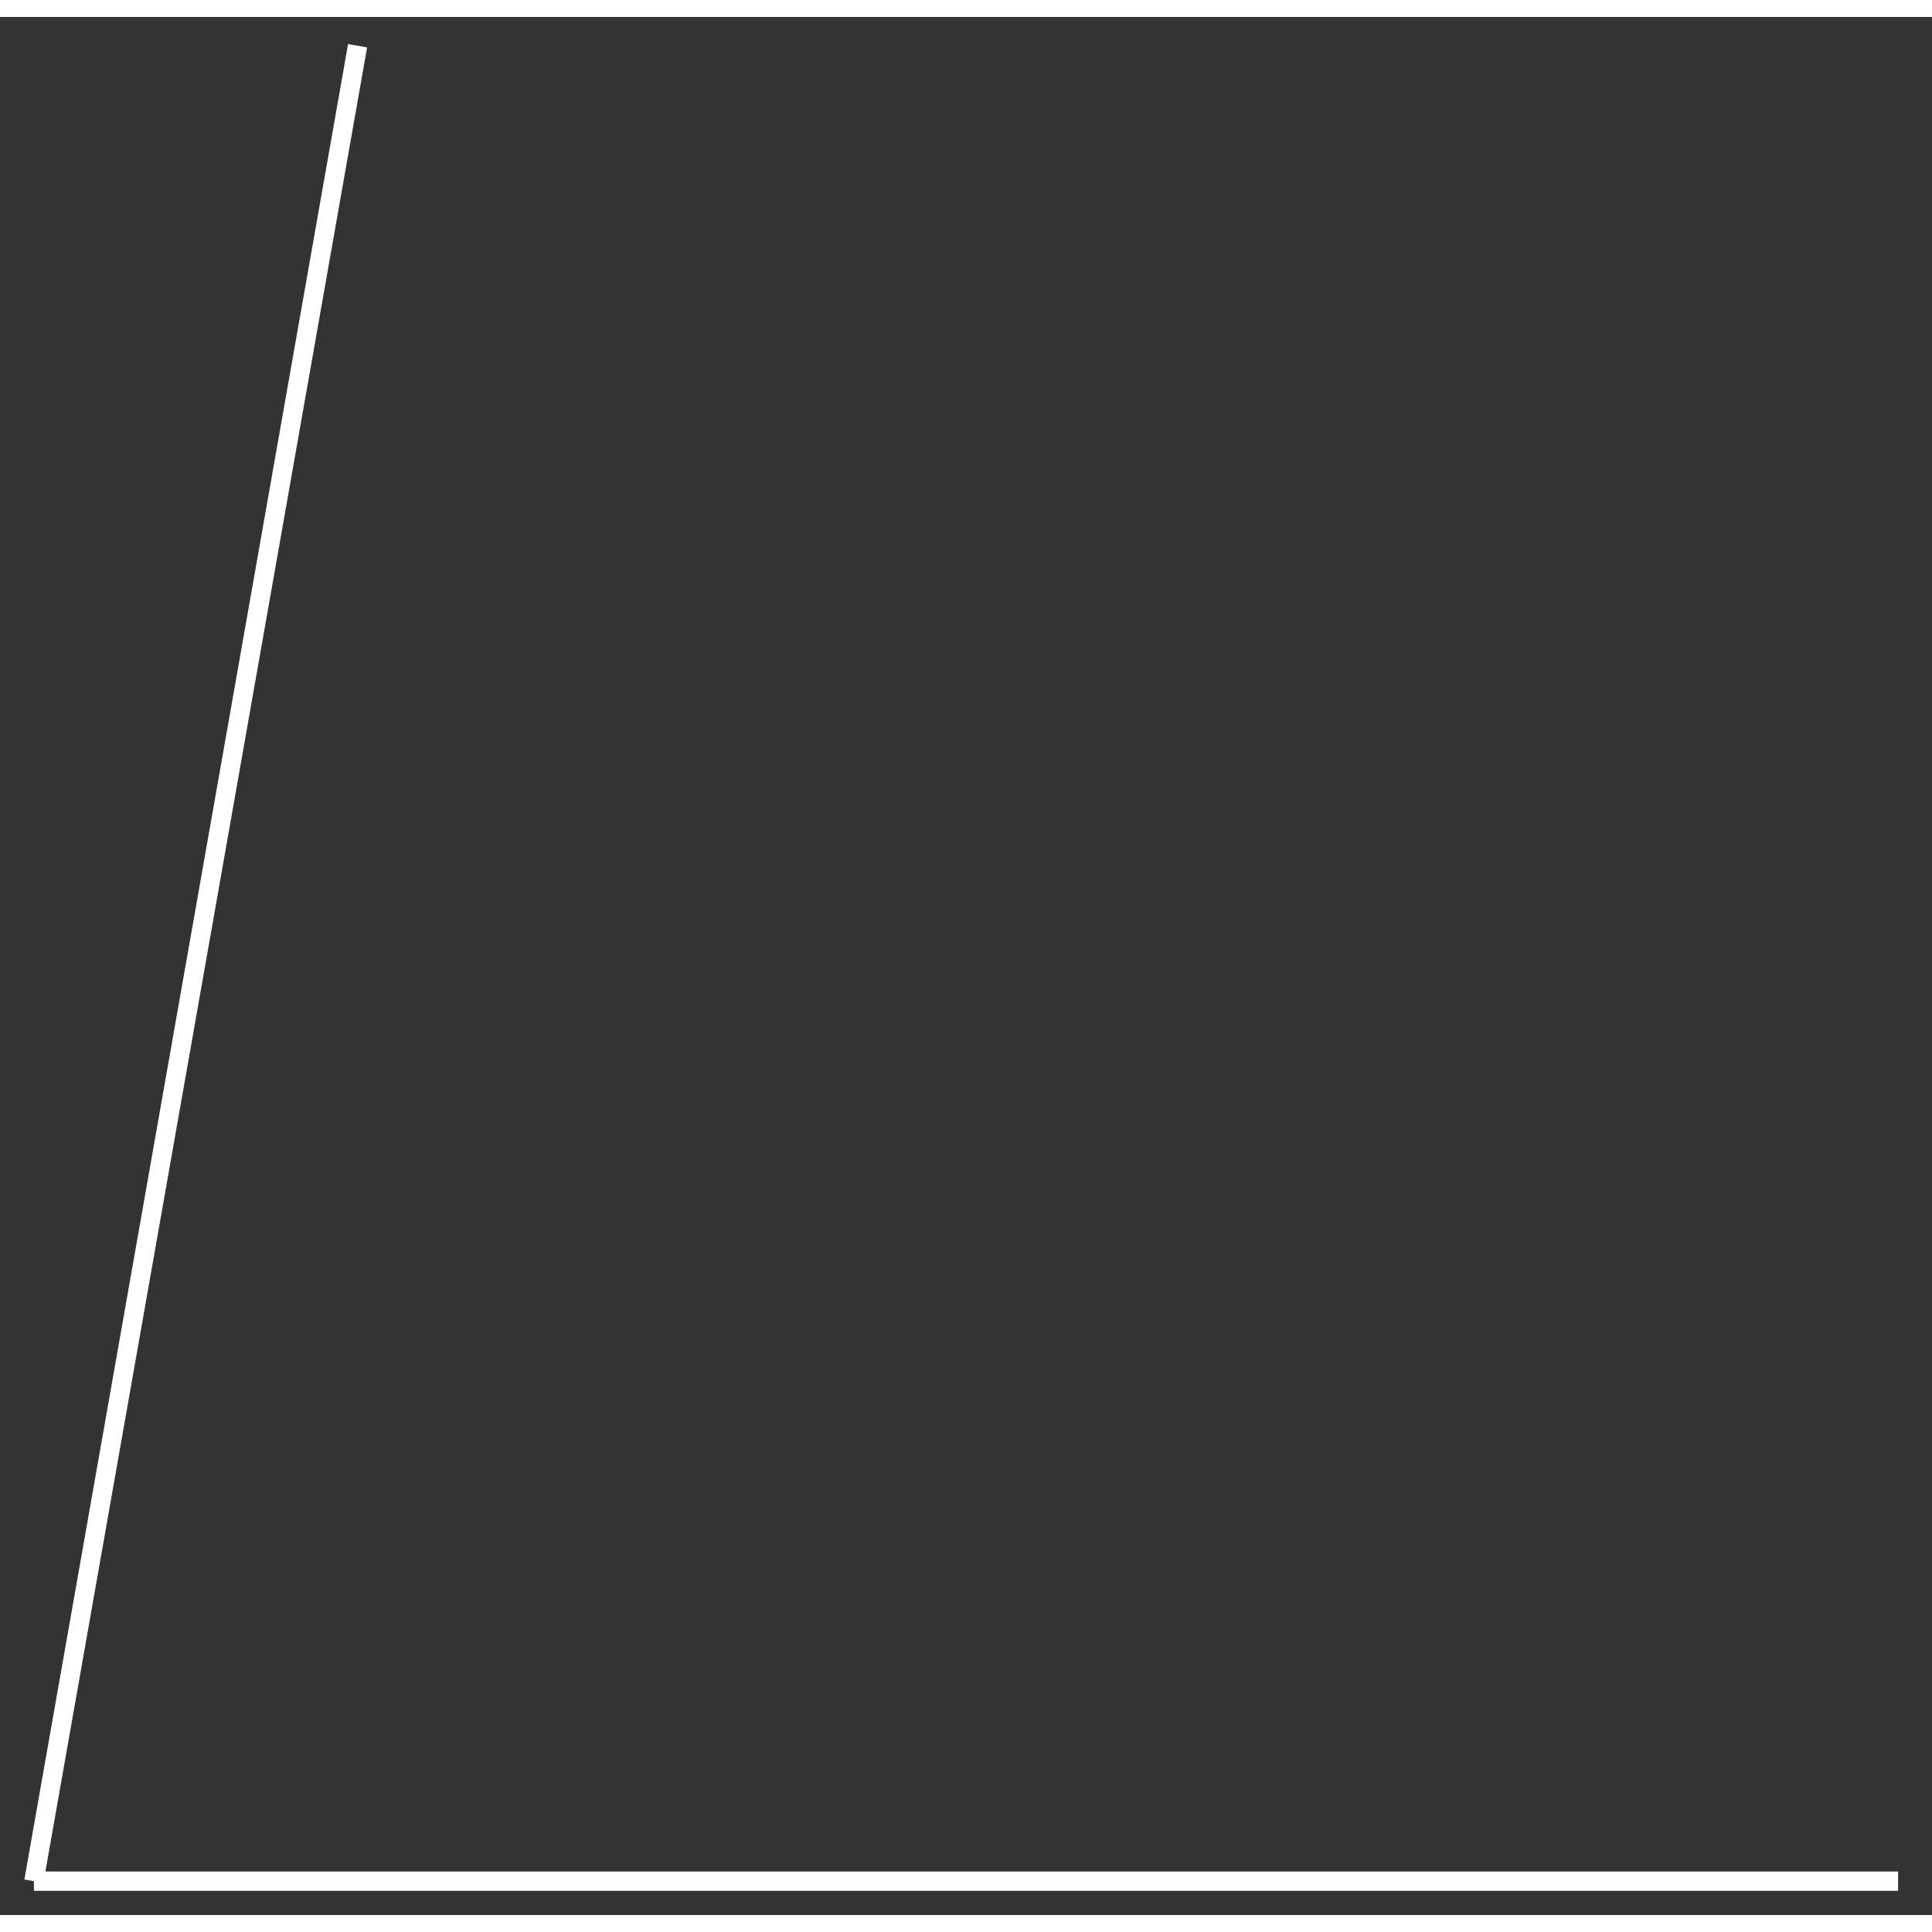 <svg viewBox="-.02 -1.1 1.14 1.12"  width="400" height="400" xmlns="http://www.w3.org/2000/svg">

<rect x="-.02" y="-1.1" width="1.14" height="1.12" fill="#333333" stroke="none"/>

<rect x="-.02" y="-1.1" width="100%" height="100%" fill="none"/>
<g stroke-width="1%" stroke="#fff">
<line x1="0" y1="0" x2="1.1" y2="0"/>
<line x1="0" y1="0" x2="0.191" y2="-1.083"/>
</g>

<g stroke="#fff"  fill="#ed0" stroke-width=".9%">

<g visibility="hidden">

<path d="M 0,0  l 1,0  a 1 1 0 0 0 -.826,-.985 z">
<set attributeName="visibility" to="visible" begin="2s"/>
</path>

<polygon points="0,0 1,0 0.174,-0.985" fill="#c22">
<set attributeName="visibility" to="visible" begin="3s"/>
</polygon>

<path d="M 0,0  l 1,0  a 1 1 0 0 0 -.826,-.985 z" transform="scale(.766)">
<set attributeName="visibility" to="visible" begin="4s"/>
</path>

<polygon points="0,0 1,0 0.174,-0.985" fill="#c22" transform="scale(.766)">
<set attributeName="visibility" to="visible" begin="5s"/>
</polygon>

<path d="M 0,0  l 1,0  a 1 1 0 0 0 -.826,-.985 z" transform="scale(.587)">
<set attributeName="visibility" to="visible" begin="6s"/>
</path>

<polygon points="0,0 1,0 0.174,-0.985" fill="#c22" transform="scale(.587)">
<set attributeName="visibility" to="visible" begin="7s"/>
</polygon>

<path d="M 0,0  l 1,0  a 1 1 0 0 0 -.826,-.985 z" transform="scale(.45)">
<set attributeName="visibility" to="visible" begin="8s"/>
</path>

<polygon points="0,0 1,0 0.174,-0.985" fill="#c22" transform="scale(.45)">
<set attributeName="visibility" to="visible" begin="9s"/>
</polygon>

<path d="M 0,0  l 1,0  a 1 1 0 0 0 -.826,-.985 z" transform="scale(.344)">
<set attributeName="visibility" to="visible" begin="10s"/>
</path>

<polygon points="0,0 1,0 0.174,-0.985" fill="#c22" transform="scale(.344)">
<set attributeName="visibility" to="visible" begin="11s"/>
</polygon>

<path d="M 0,0  l 1,0  a 1 1 0 0 0 -.826,-.985 z" transform="scale(.264)">
<set attributeName="visibility" to="visible" begin="12s"/>
</path>

<polygon points="0,0 1,0 0.174,-0.985" fill="#c22" transform="scale(.264)">
<set attributeName="visibility" to="visible" begin="13s"/>
</polygon>

<path d="M 0,0  l 1,0  a 1 1 0 0 0 -.826,-.985 z" transform="scale(.202)">
<set attributeName="visibility" to="visible" begin="14s"/>
</path>

<polygon points="0,0 1,0 0.174,-0.985" fill="#c22" transform="scale(.202)">
<set attributeName="visibility" to="visible" begin="15s"/>
</polygon>

<path d="M 0,0  l 1,0  a 1 1 0 0 0 -.826,-.985 z" transform="scale(.155)">
<set attributeName="visibility" to="visible" begin="16s"/>
</path>

<polygon points="0,0 1,0 0.174,-0.985" fill="#c22" transform="scale(.155)">
<set attributeName="visibility" to="visible" begin="17s"/>
</polygon>


</g>
</g>
</svg>
